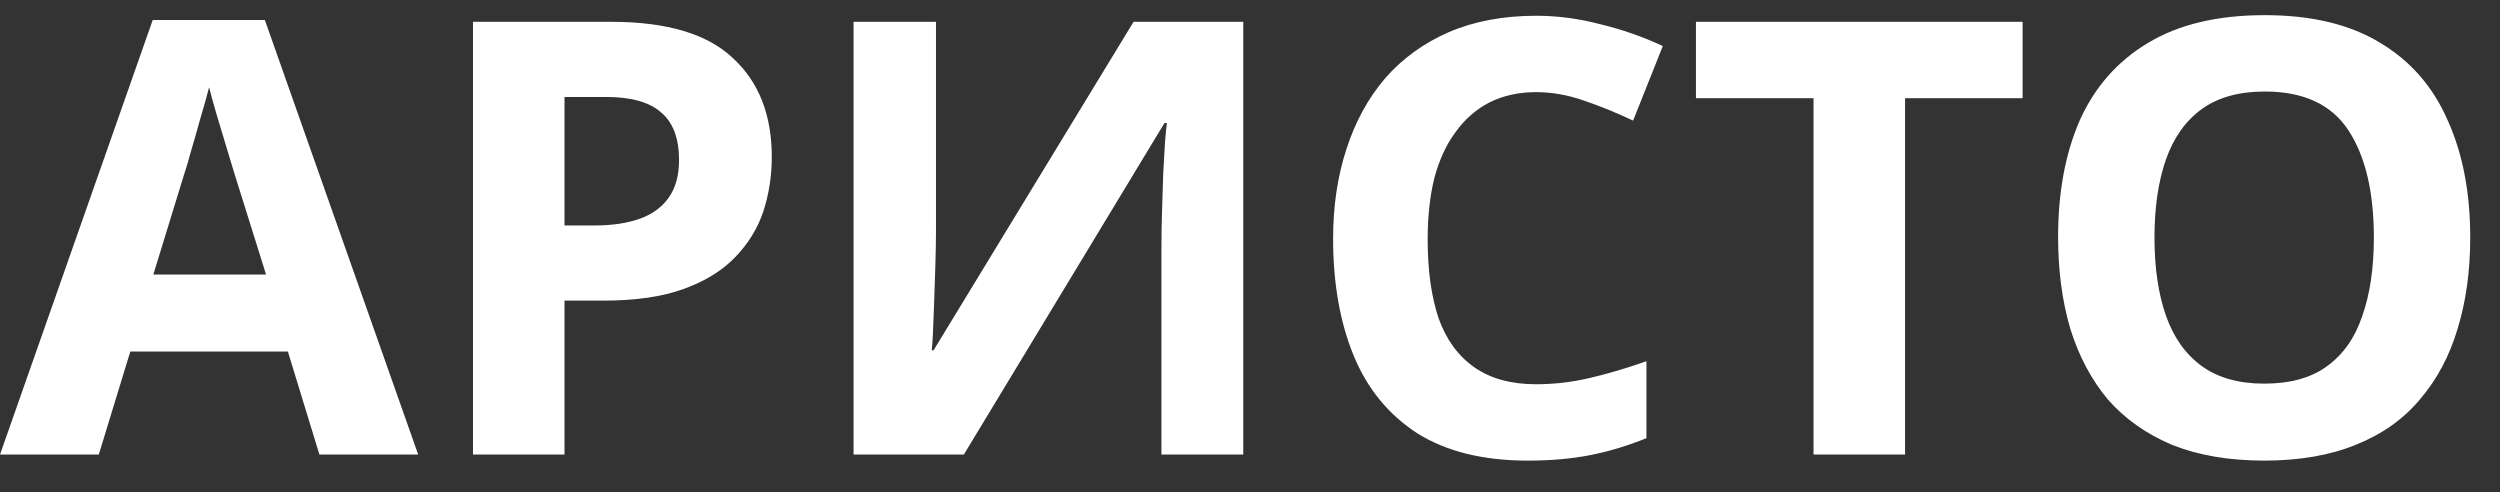 <?xml version="1.0" encoding="UTF-8"?>
<svg xmlns="http://www.w3.org/2000/svg" width="66" height="13" viewBox="0 0 66 13" fill="none">
  <rect x="0" y="0" width="66" height="13" fill="#333333" stroke="none"/>
  <path d="M8.432 12L7.6 9.28H3.44L2.608 12H0L4.032 0.528H6.992L11.04 12H8.432ZM6.192 4.592C6.139 4.411 6.069 4.181 5.984 3.904C5.899 3.627 5.813 3.344 5.728 3.056C5.643 2.768 5.573 2.517 5.52 2.304C5.467 2.517 5.392 2.784 5.296 3.104C5.211 3.413 5.125 3.712 5.04 4C4.965 4.277 4.907 4.475 4.864 4.592L4.048 7.248H7.024L6.192 4.592ZM16.135 0.576C17.607 0.576 18.679 0.896 19.351 1.536C20.034 2.165 20.375 3.035 20.375 4.144C20.375 4.645 20.3 5.125 20.151 5.584C20.002 6.032 19.751 6.437 19.399 6.8C19.058 7.152 18.604 7.429 18.039 7.632C17.474 7.835 16.775 7.936 15.943 7.936H14.903V12H12.487V0.576H16.135ZM16.007 2.56H14.903V5.952H15.703C16.162 5.952 16.556 5.893 16.887 5.776C17.218 5.659 17.474 5.472 17.655 5.216C17.836 4.96 17.927 4.629 17.927 4.224C17.927 3.659 17.772 3.243 17.463 2.976C17.154 2.699 16.668 2.56 16.007 2.56ZM22.534 0.576H24.71V6.096C24.71 6.363 24.704 6.661 24.694 6.992C24.683 7.323 24.672 7.648 24.662 7.968C24.651 8.277 24.64 8.549 24.63 8.784C24.619 9.008 24.608 9.163 24.598 9.248H24.646L29.926 0.576H32.822V12H30.662V6.512C30.662 6.224 30.667 5.909 30.678 5.568C30.688 5.216 30.699 4.88 30.71 4.56C30.731 4.24 30.747 3.963 30.758 3.728C30.779 3.483 30.795 3.323 30.806 3.248H30.742L25.446 12H22.534V0.576ZM40.554 2.432C40.095 2.432 39.684 2.523 39.322 2.704C38.97 2.885 38.671 3.147 38.426 3.488C38.18 3.819 37.994 4.224 37.866 4.704C37.748 5.184 37.69 5.723 37.69 6.32C37.69 7.131 37.786 7.824 37.978 8.4C38.18 8.965 38.495 9.397 38.922 9.696C39.348 9.995 39.892 10.144 40.554 10.144C41.023 10.144 41.487 10.091 41.946 9.984C42.415 9.877 42.922 9.728 43.466 9.536V11.568C42.964 11.771 42.468 11.92 41.978 12.016C41.487 12.112 40.938 12.16 40.33 12.16C39.156 12.16 38.186 11.92 37.418 11.44C36.66 10.949 36.1 10.267 35.738 9.392C35.375 8.507 35.194 7.477 35.194 6.304C35.194 5.44 35.311 4.651 35.546 3.936C35.78 3.211 36.122 2.587 36.57 2.064C37.028 1.541 37.588 1.136 38.25 0.848C38.922 0.56 39.69 0.416 40.554 0.416C41.119 0.416 41.684 0.491 42.25 0.64C42.826 0.779 43.375 0.971 43.898 1.216L43.114 3.184C42.687 2.981 42.255 2.805 41.818 2.656C41.391 2.507 40.97 2.432 40.554 2.432ZM50.293 12H47.877V2.592H44.773V0.576H53.397V2.592H50.293V12ZM65.214 6.272C65.214 7.157 65.102 7.963 64.878 8.688C64.665 9.403 64.334 10.021 63.886 10.544C63.449 11.067 62.884 11.467 62.19 11.744C61.508 12.021 60.702 12.16 59.774 12.16C58.846 12.16 58.036 12.021 57.342 11.744C56.66 11.456 56.094 11.056 55.646 10.544C55.209 10.021 54.878 9.397 54.654 8.672C54.441 7.947 54.334 7.141 54.334 6.256C54.334 5.072 54.526 4.043 54.91 3.168C55.305 2.293 55.902 1.616 56.702 1.136C57.513 0.645 58.542 0.4 59.79 0.4C61.028 0.4 62.046 0.645 62.846 1.136C63.646 1.616 64.238 2.299 64.622 3.184C65.017 4.059 65.214 5.088 65.214 6.272ZM56.878 6.272C56.878 7.072 56.98 7.76 57.182 8.336C57.385 8.912 57.7 9.355 58.126 9.664C58.553 9.973 59.102 10.128 59.774 10.128C60.468 10.128 61.022 9.973 61.438 9.664C61.865 9.355 62.174 8.912 62.366 8.336C62.569 7.76 62.67 7.072 62.67 6.272C62.67 5.067 62.446 4.123 61.998 3.44C61.55 2.757 60.814 2.416 59.79 2.416C59.108 2.416 58.553 2.571 58.126 2.88C57.7 3.189 57.385 3.632 57.182 4.208C56.98 4.784 56.878 5.472 56.878 6.272Z" fill="white"></path>
</svg>
